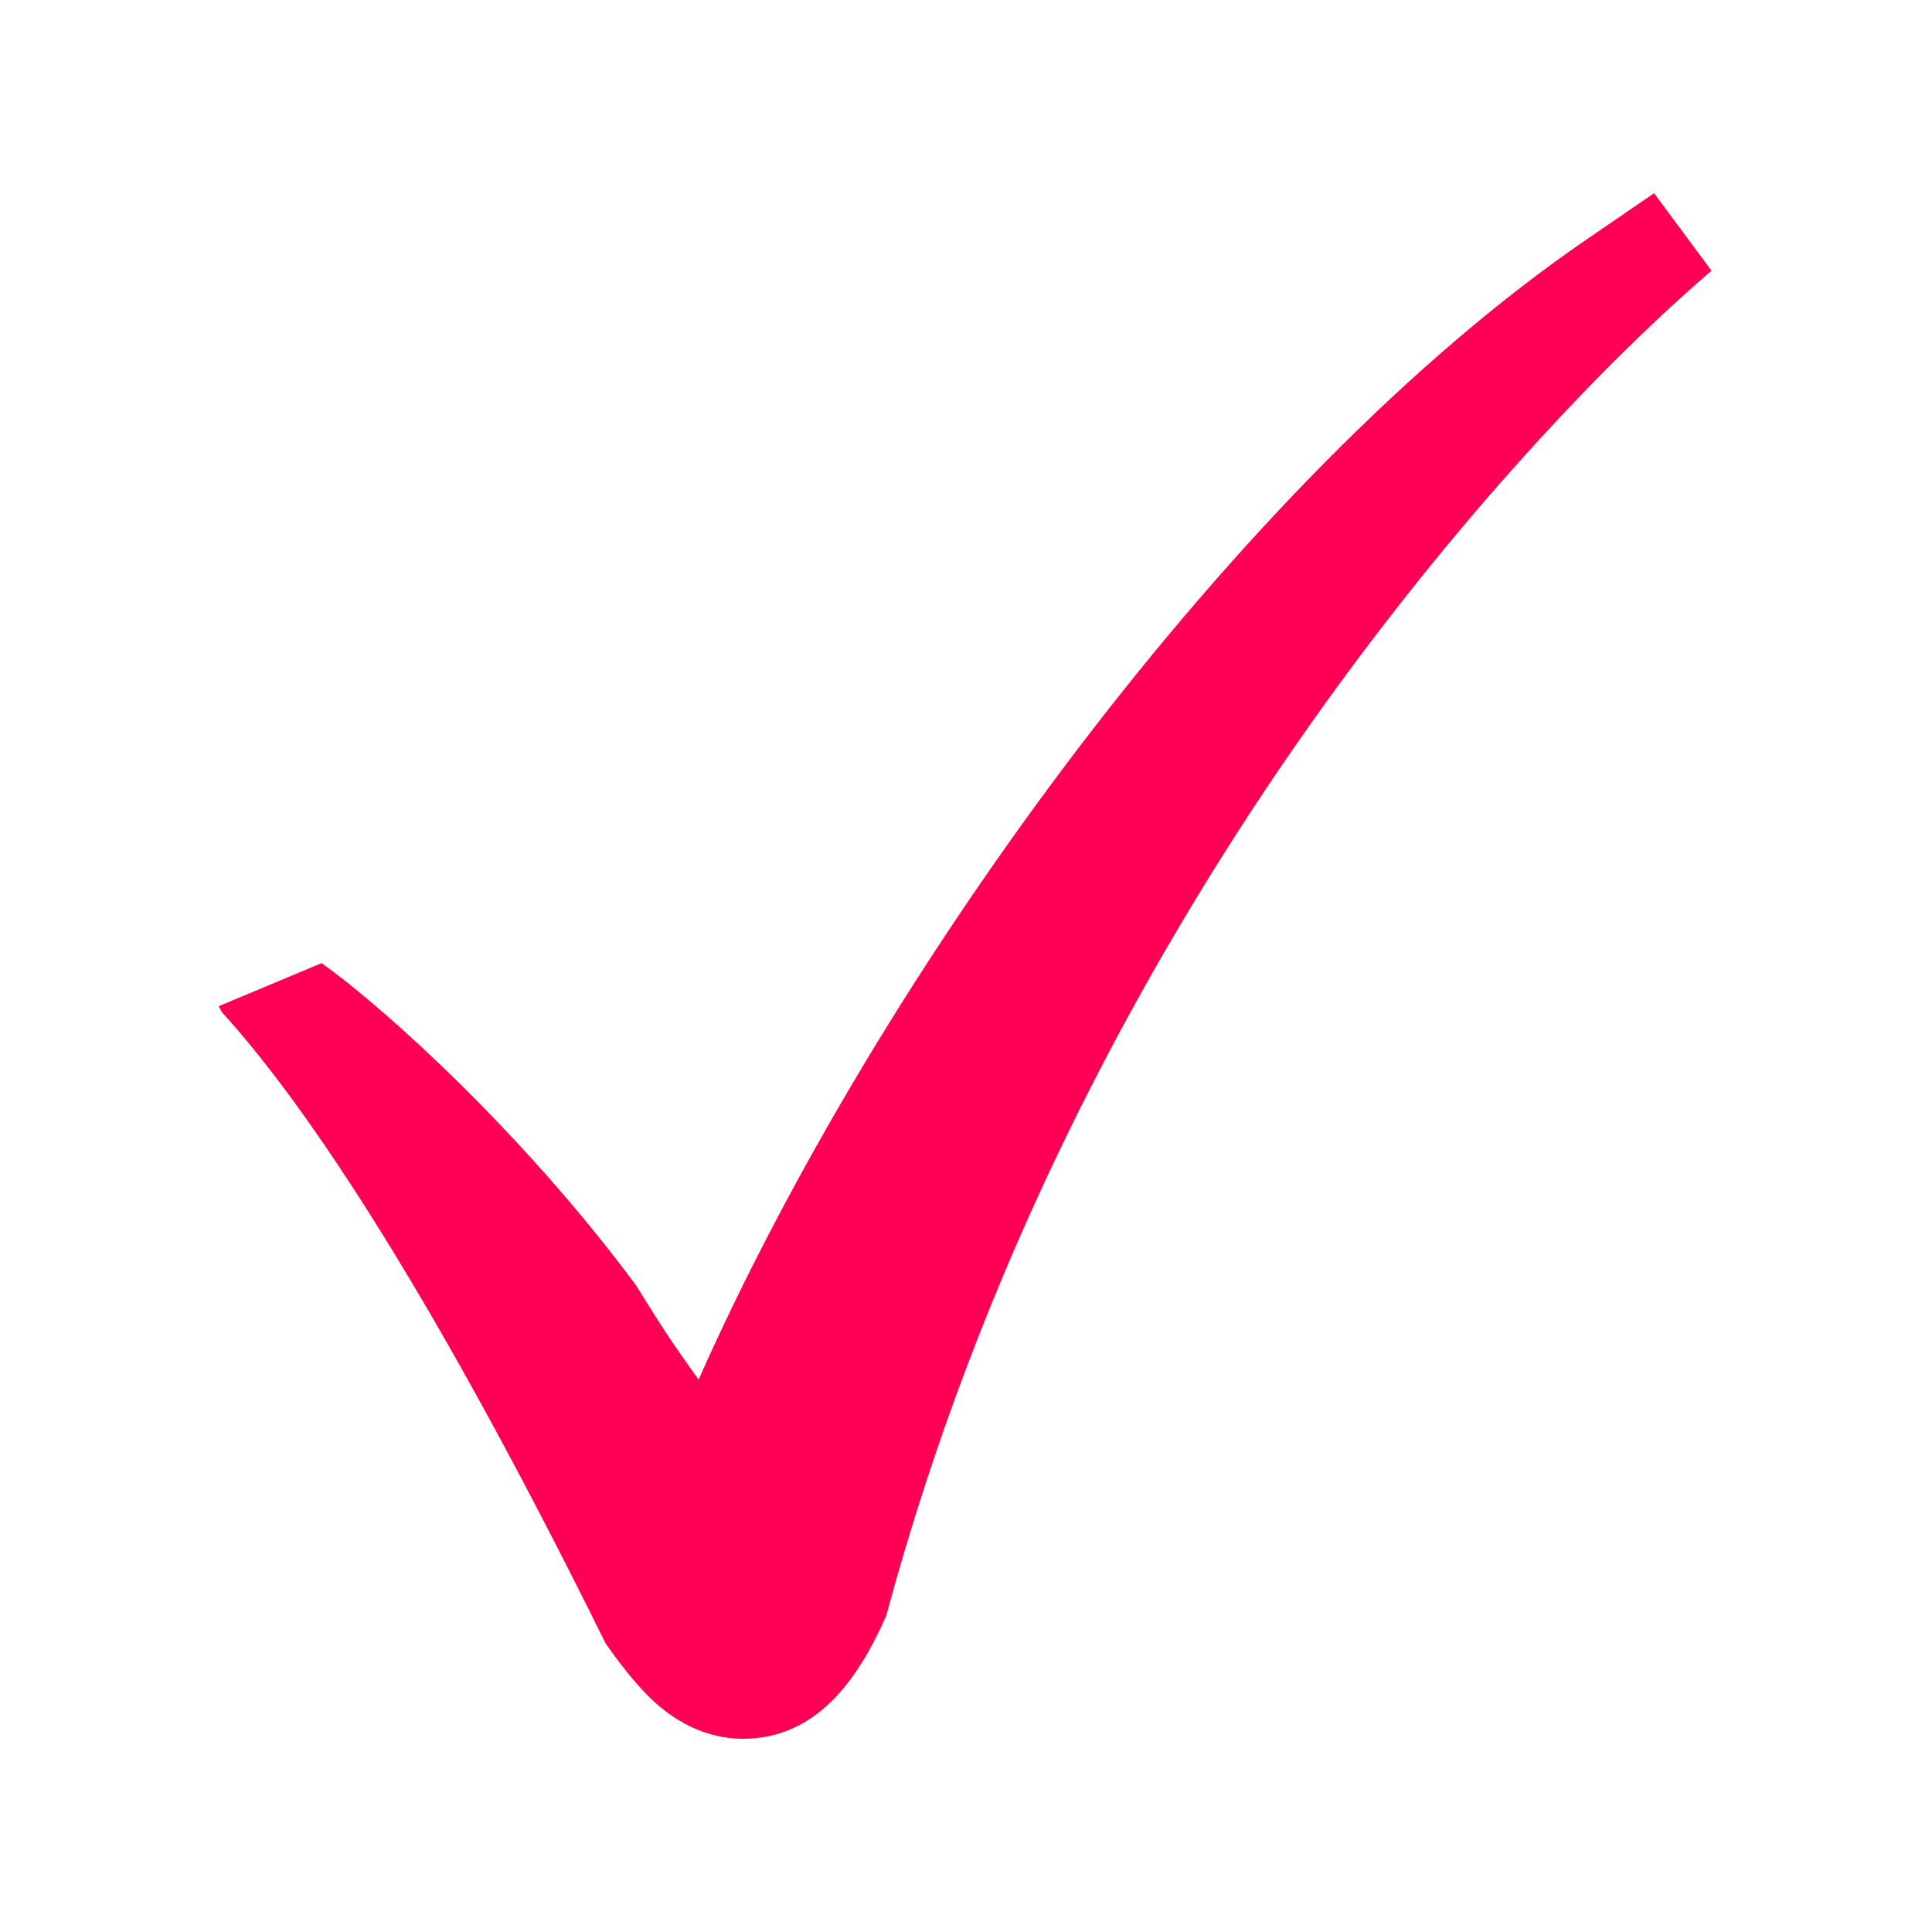 <?xml version="1.0" encoding="UTF-8"?>
<svg xmlns="http://www.w3.org/2000/svg" xmlns:xlink="http://www.w3.org/1999/xlink" width="375pt" height="375pt" viewBox="0 0 375 375" version="1.2">
<defs>
<clipPath id="clip1">
  <path d="M 42 37.5 L 332.828 37.5 L 332.828 337.5 L 42 337.5 Z M 42 37.5 "/>
</clipPath>
</defs>
<g id="surface1">
<g clip-path="url(#clip1)" clip-rule="nonzero">
<path style=" stroke:none;fill-rule:nonzero;fill:rgb(100%,0%,33.33%);fill-opacity:1;" d="M 321.059 37.5 L 308.047 46.41 C 240.016 92.984 170.348 189.398 135.594 267.789 C 130.227 260.27 128.602 257.777 123.402 249.414 C 102.152 220.695 75.211 196.047 62.426 186.941 L 42.453 195.297 L 43.086 196.484 C 56.875 211.59 81.078 245.113 117.551 318.992 C 119.785 322.184 122.172 325.312 124.887 328.234 C 132.023 335.887 139.34 337.496 144.223 337.496 C 144.23 337.496 144.23 337.496 144.23 337.496 C 158.152 337.496 166.363 326.492 172.016 313.613 C 208.547 177.934 294.867 84.523 332.199 52.535 Z M 321.059 37.5 "/>
</g>
</g>
</svg>
